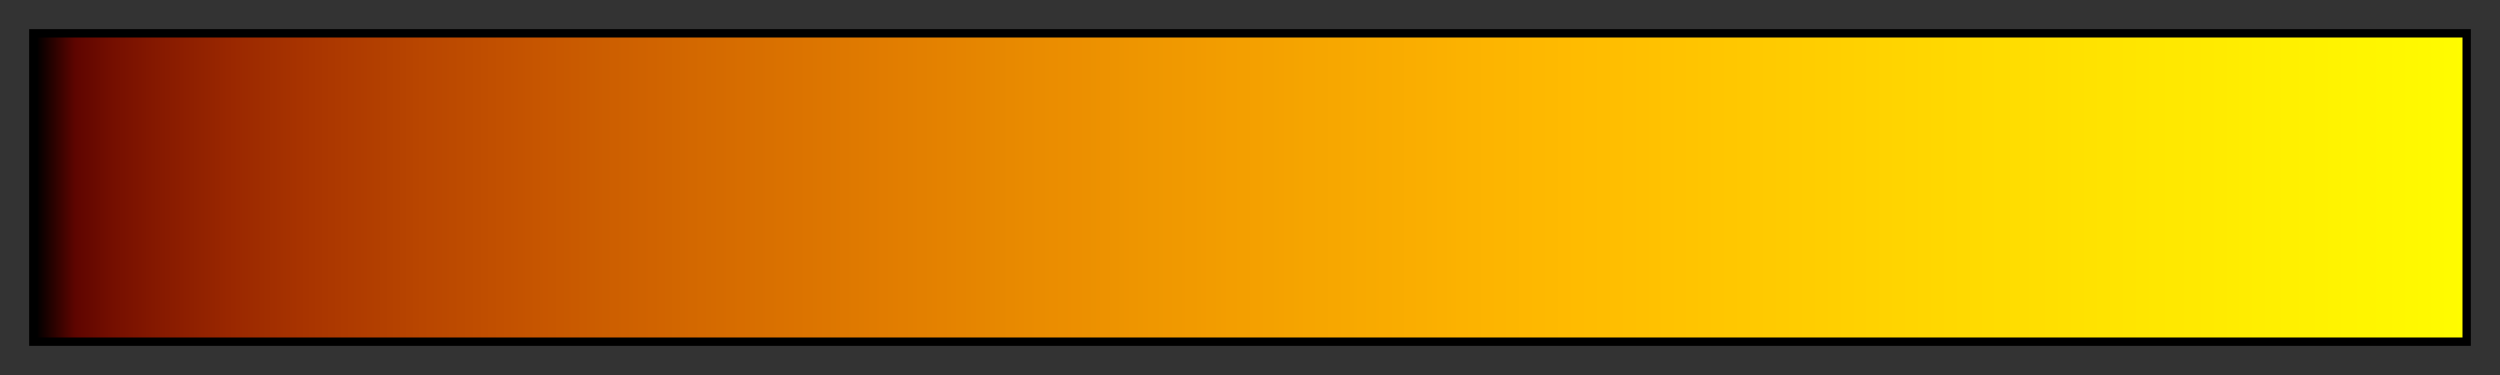 <svg height="45" viewBox="0 0 300 45" width="300" xmlns="http://www.w3.org/2000/svg" xmlns:xlink="http://www.w3.org/1999/xlink"><rect x="0" y="0" width="300" height="45" fill="#333333" stroke="none"/><linearGradient id="a" gradientUnits="objectBoundingBox" spreadMethod="pad" x1="0%" x2="100%" y1="0%" y2="0%"><stop offset="0"/><stop offset=".016" stop-color="#5e0500"/><stop offset=".032" stop-color="#750f00"/><stop offset=".048" stop-color="#841800"/><stop offset=".064" stop-color="#8f2000"/><stop offset=".079" stop-color="#992700"/><stop offset=".095" stop-color="#a12e00"/><stop offset=".111" stop-color="#a83400"/><stop offset=".127" stop-color="#ae3a00"/><stop offset=".143" stop-color="#b34000"/><stop offset=".159" stop-color="#b94600"/><stop offset=".175" stop-color="#bd4b00"/><stop offset=".191" stop-color="#c25000"/><stop offset=".206" stop-color="#c65500"/><stop offset=".222" stop-color="#c95a00"/><stop offset=".238" stop-color="#cd5f00"/><stop offset=".254" stop-color="#d06300"/><stop offset=".27" stop-color="#d36800"/><stop offset=".286" stop-color="#d66c00"/><stop offset=".302" stop-color="#d97000"/><stop offset=".318" stop-color="#dc7400"/><stop offset=".333" stop-color="#de7800"/><stop offset=".349" stop-color="#e17c00"/><stop offset=".365" stop-color="#e38000"/><stop offset=".381" stop-color="#e58400"/><stop offset=".397" stop-color="#e78800"/><stop offset=".413" stop-color="#ea8c00"/><stop offset=".429" stop-color="#ec8f00"/><stop offset=".444" stop-color="#ed9300"/><stop offset=".46" stop-color="#ef9700"/><stop offset=".476" stop-color="#f19a00"/><stop offset=".492" stop-color="#f39e00"/><stop offset=".508" stop-color="#f4a100"/><stop offset=".524" stop-color="#f6a500"/><stop offset=".54" stop-color="#f7a800"/><stop offset=".556" stop-color="#f9ab00"/><stop offset=".571" stop-color="#faae00"/><stop offset=".587" stop-color="#fcb200"/><stop offset=".603" stop-color="#fdb500"/><stop offset=".619" stop-color="#feb800"/><stop offset=".635" stop-color="#fb0"/><stop offset=".651" stop-color="#ffbe00"/><stop offset=".667" stop-color="#ffc100"/><stop offset=".682" stop-color="#ffc400"/><stop offset=".698" stop-color="#ffc700"/><stop offset=".714" stop-color="#ffca00"/><stop offset=".73" stop-color="#ffcd00"/><stop offset=".746" stop-color="#ffd000"/><stop offset=".762" stop-color="#ffd300"/><stop offset=".778" stop-color="#ffd600"/><stop offset=".794" stop-color="#ffd900"/><stop offset=".809" stop-color="#ffdc00"/><stop offset=".825" stop-color="#ffde00"/><stop offset=".841" stop-color="#ffe100"/><stop offset=".857" stop-color="#ffe400"/><stop offset=".873" stop-color="#ffe700"/><stop offset=".889" stop-color="#ffe900"/><stop offset=".905" stop-color="#ffec00"/><stop offset=".921" stop-color="#ffef00"/><stop offset=".936" stop-color="#fff100"/><stop offset=".952" stop-color="#fff400"/><stop offset=".968" stop-color="#fff600"/><stop offset=".984" stop-color="#fff900"/><stop offset="1" stop-color="#fffc00"/></linearGradient><path d="m4 4h292v37h-292z" fill="url(#a)" stroke="#000"/></svg>